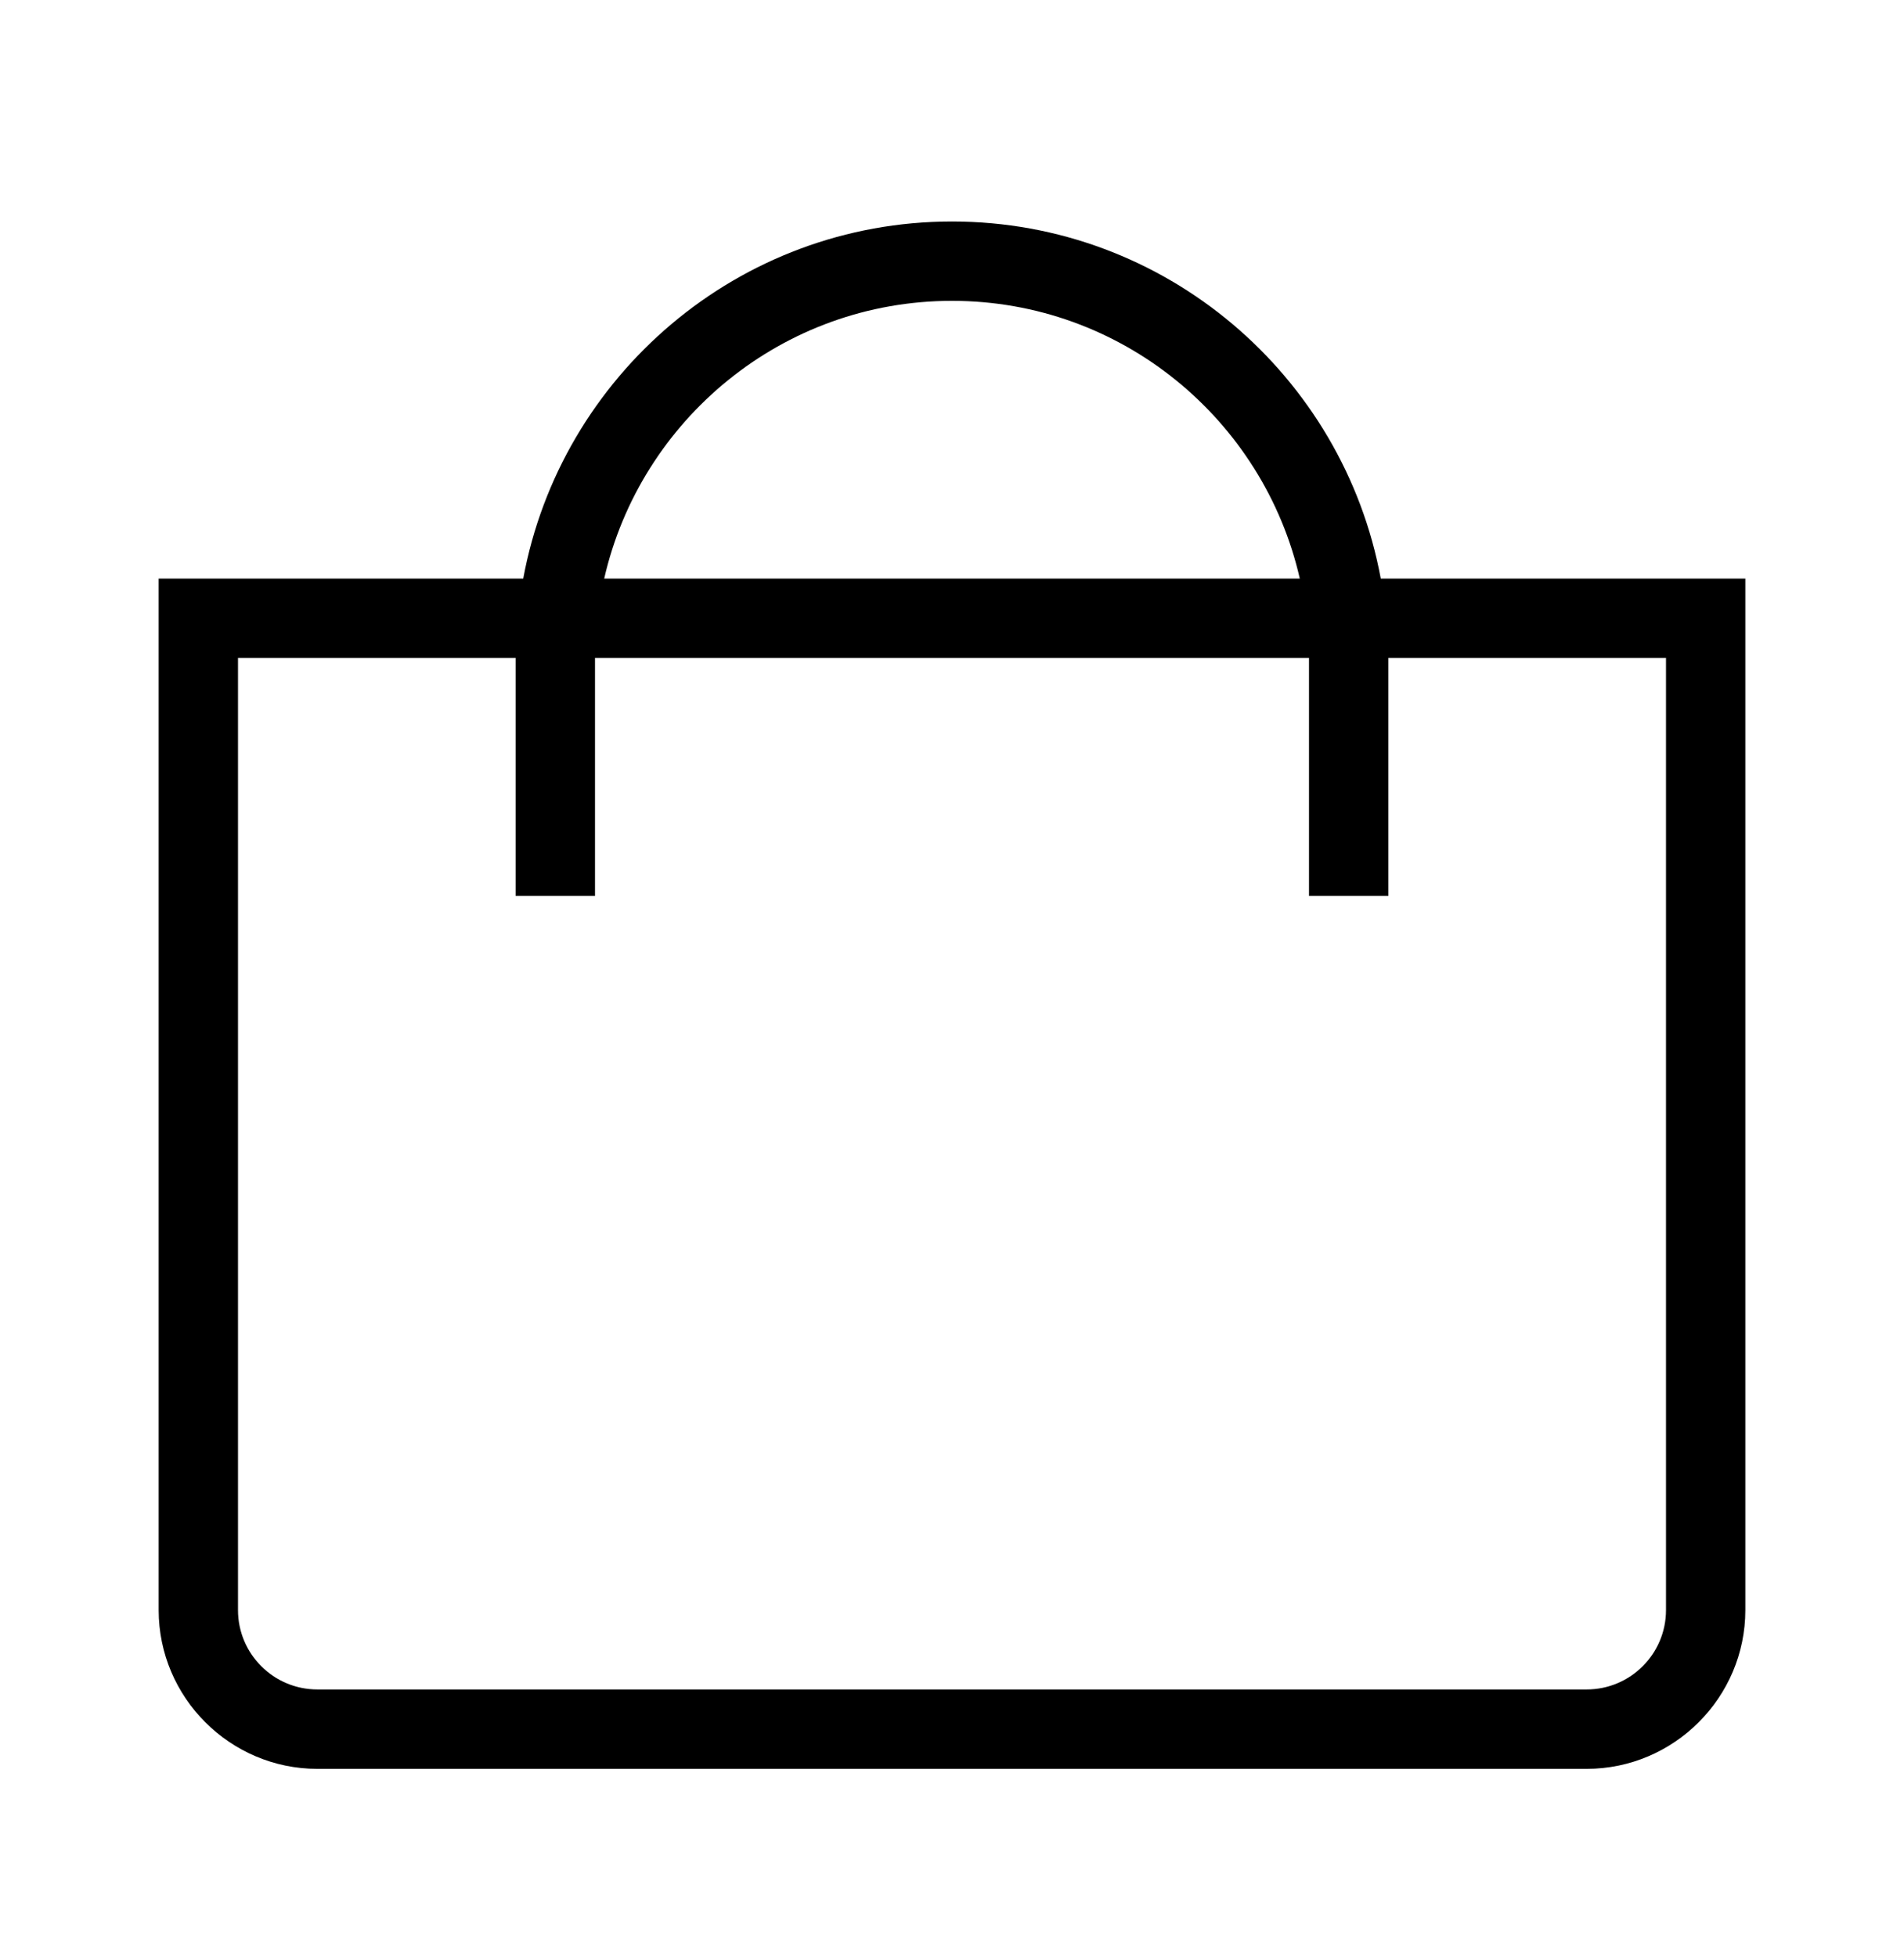 <svg width="36" height="37" viewBox="0 0 36 37" fill="none" xmlns="http://www.w3.org/2000/svg">
<g clip-path="url(#clip0_1398_7163)">
<path d="M3 30.436C3 32.087 4.35 33.437 6 33.437H30C31.65 33.437 33 32.087 33 30.436V10.937H26.107C25.399 7.103 22.037 4.187 18 4.187C13.963 4.187 10.601 7.103 9.893 10.937H3V30.436ZM18 5.687C21.206 5.687 23.891 7.935 24.576 10.937H11.424C12.109 7.935 14.794 5.687 18 5.687ZM9.75 12.437V16.936H11.25V12.437H24.75V16.936H26.25V12.437H31.5V30.436C31.5 31.264 30.827 31.936 30 31.936H6C5.173 31.936 4.5 31.264 4.5 30.436V12.437H9.75Z" fill="black"/>
</g>
<defs>
<clipPath id="clip0_1398_7163">
<rect width="36" height="36" fill="white" transform="translate(0 0.437)"/>
</clipPath>
</defs>
</svg>
